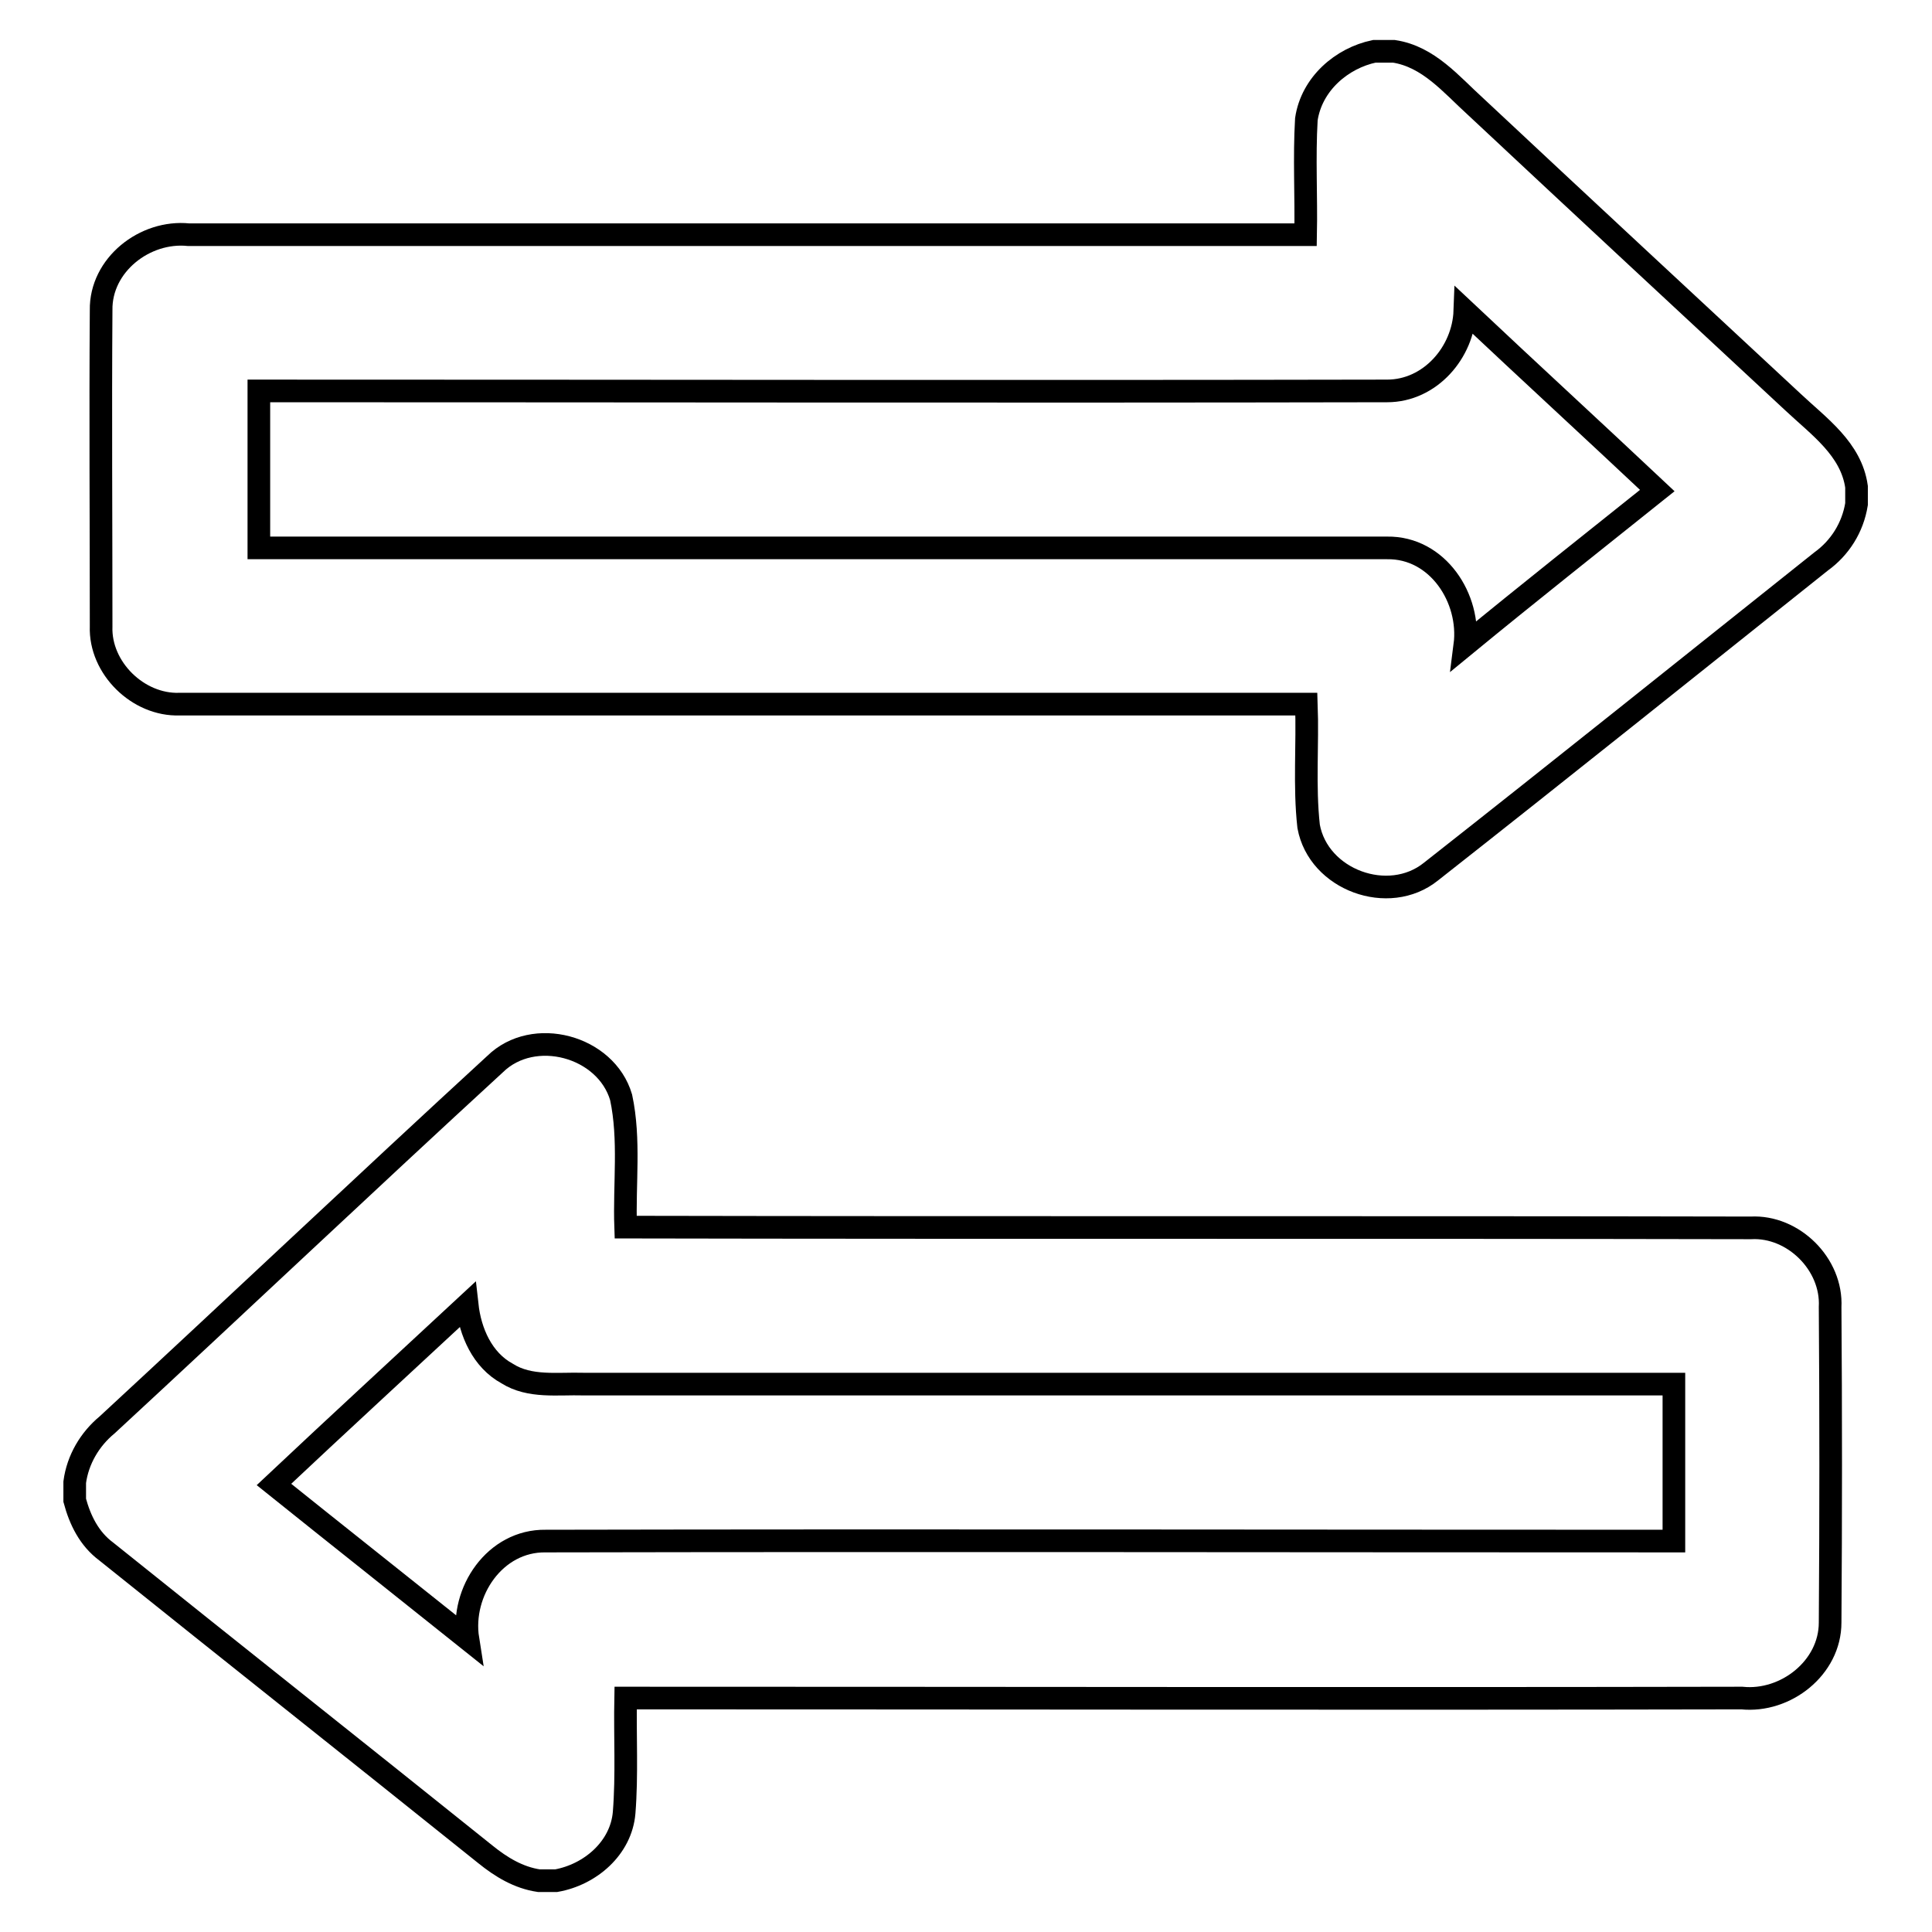 <?xml version="1.0" encoding="utf-8"?>
<!-- Svg Vector Icons : http://www.onlinewebfonts.com/icon -->
<!DOCTYPE svg PUBLIC "-//W3C//DTD SVG 1.1//EN" "http://www.w3.org/Graphics/SVG/1.1/DTD/svg11.dtd">
<svg version="1.1" xmlns="http://www.w3.org/2000/svg" xmlns:xlink="http://www.w3.org/1999/xlink" x="0px" y="0px" viewBox="0 0 256 256" enable-background="new 0 0 256 256" xml:space="preserve">
<g><g><path stroke-width="3" fill-opacity="0" stroke="#000000"  d="M182.1,6.8h2.6c4.6,0.7,7.6,4.4,10.8,7.3c14,13.1,28,26.1,42.1,39.2c3.4,3.2,7.7,6.2,8.4,11.2v2.3c-0.5,3.1-2.2,5.8-4.7,7.6c-17.2,13.7-34.4,27.5-51.7,41.1c-5.6,4.5-14.9,1.1-16.2-6c-0.6-5.4-0.1-10.8-0.3-16.2c-49.8,0-99.5,0-149.3,0c-5.5,0.2-10.6-4.8-10.4-10.3c0-14-0.1-27.9,0-41.9c-0.1-6,5.8-10.6,11.6-10c49.3,0,98.7,0,148,0c0.1-5.1-0.2-10.2,0.1-15.3C173.8,11.1,177.8,7.7,182.1,6.8z M194.1,41.2c-0.2,5.5-4.6,10.6-10.3,10.6c-49.8,0.1-99.6,0-149.5,0c0,7,0,13.9,0,20.8c49.8,0,99.7,0,149.5,0c6.7-0.1,11.1,6.7,10.3,12.9c8.4-6.9,17-13.7,25.5-20.5C211.2,57.1,202.6,49.2,194.1,41.2z"/><path stroke-width="3" fill-opacity="0" stroke="#000000"  d="M65.6,141c5.1-5,14.7-2.4,16.7,4.4c1.2,5.6,0.4,11.5,0.6,17.2c49.7,0.1,99.4,0,149.1,0.1c5.6-0.3,10.8,4.8,10.5,10.5c0.1,13.9,0.1,27.8,0,41.8c0,6-5.9,10.6-11.7,10c-49.3,0.1-98.6,0-147.9,0c-0.1,5.1,0.2,10.2-0.2,15.2c-0.4,4.7-4.5,8.2-9,9h-2.3c-2.7-0.4-5-1.8-7.1-3.5c-16.7-13.4-33.5-26.7-50.2-40.1c-2.3-1.7-3.5-4.2-4.2-6.8v-2.4c0.4-3,2-5.7,4.3-7.6C31.4,172.9,48.4,156.8,65.6,141z M36.3,196.7c8.6,6.9,17.2,13.7,25.7,20.5c-1-6.3,3.6-13.1,10.3-13c49.8-0.1,99.6,0,149.5,0c0-6.9,0-13.9,0-20.8c-48.2,0-96.3,0-144.5,0c-3.4-0.1-7.1,0.5-10.1-1.4c-3.3-1.8-4.9-5.5-5.3-9.1C53.4,180.8,44.8,188.7,36.3,196.7z"/></g></g>
</svg>